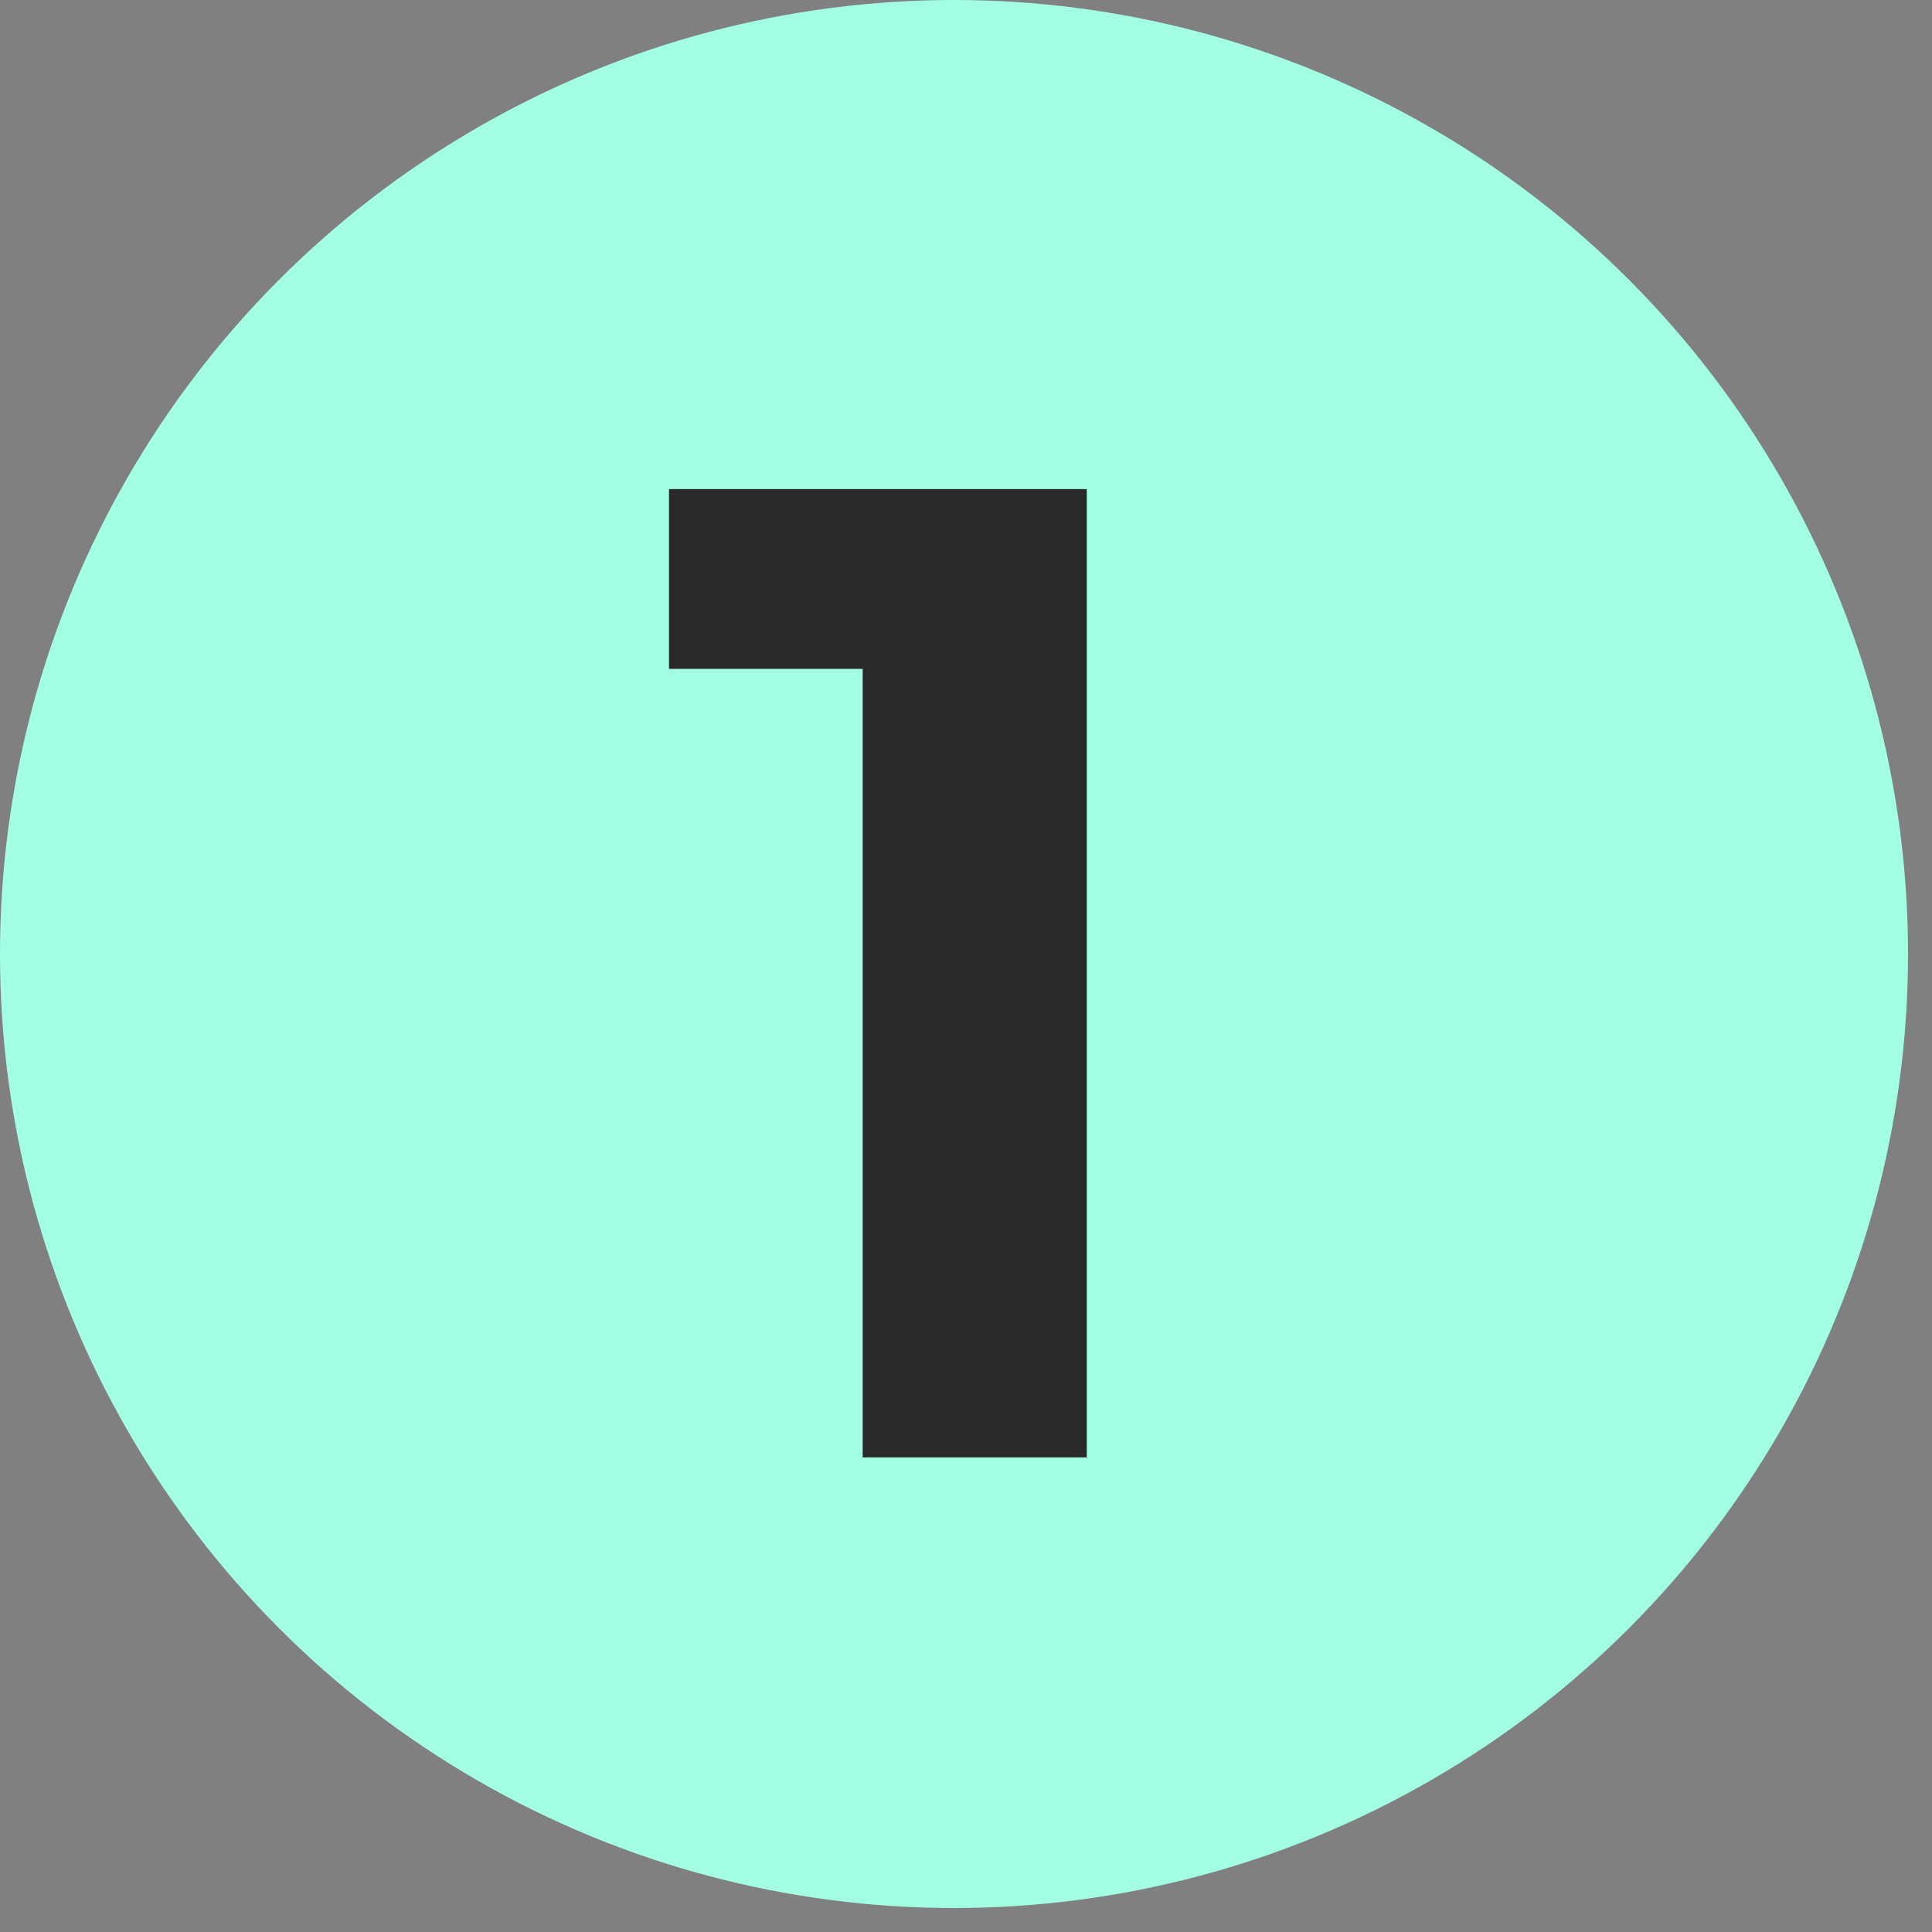 <?xml version="1.0" encoding="UTF-8"?> <svg xmlns="http://www.w3.org/2000/svg" width="29" height="29" viewBox="0 0 29 29" fill="none"><rect x="0" y="0" width="29" height="29" fill="#808080" stroke="none"/><circle cx="14.32" cy="14.32" r="14.32" fill="#A3FFE3"></circle><path d="M12.949 21.876V8.587L14.402 10.04H10.042V7.341H16.313V21.876H12.949Z" fill="#292929"></path></svg> 